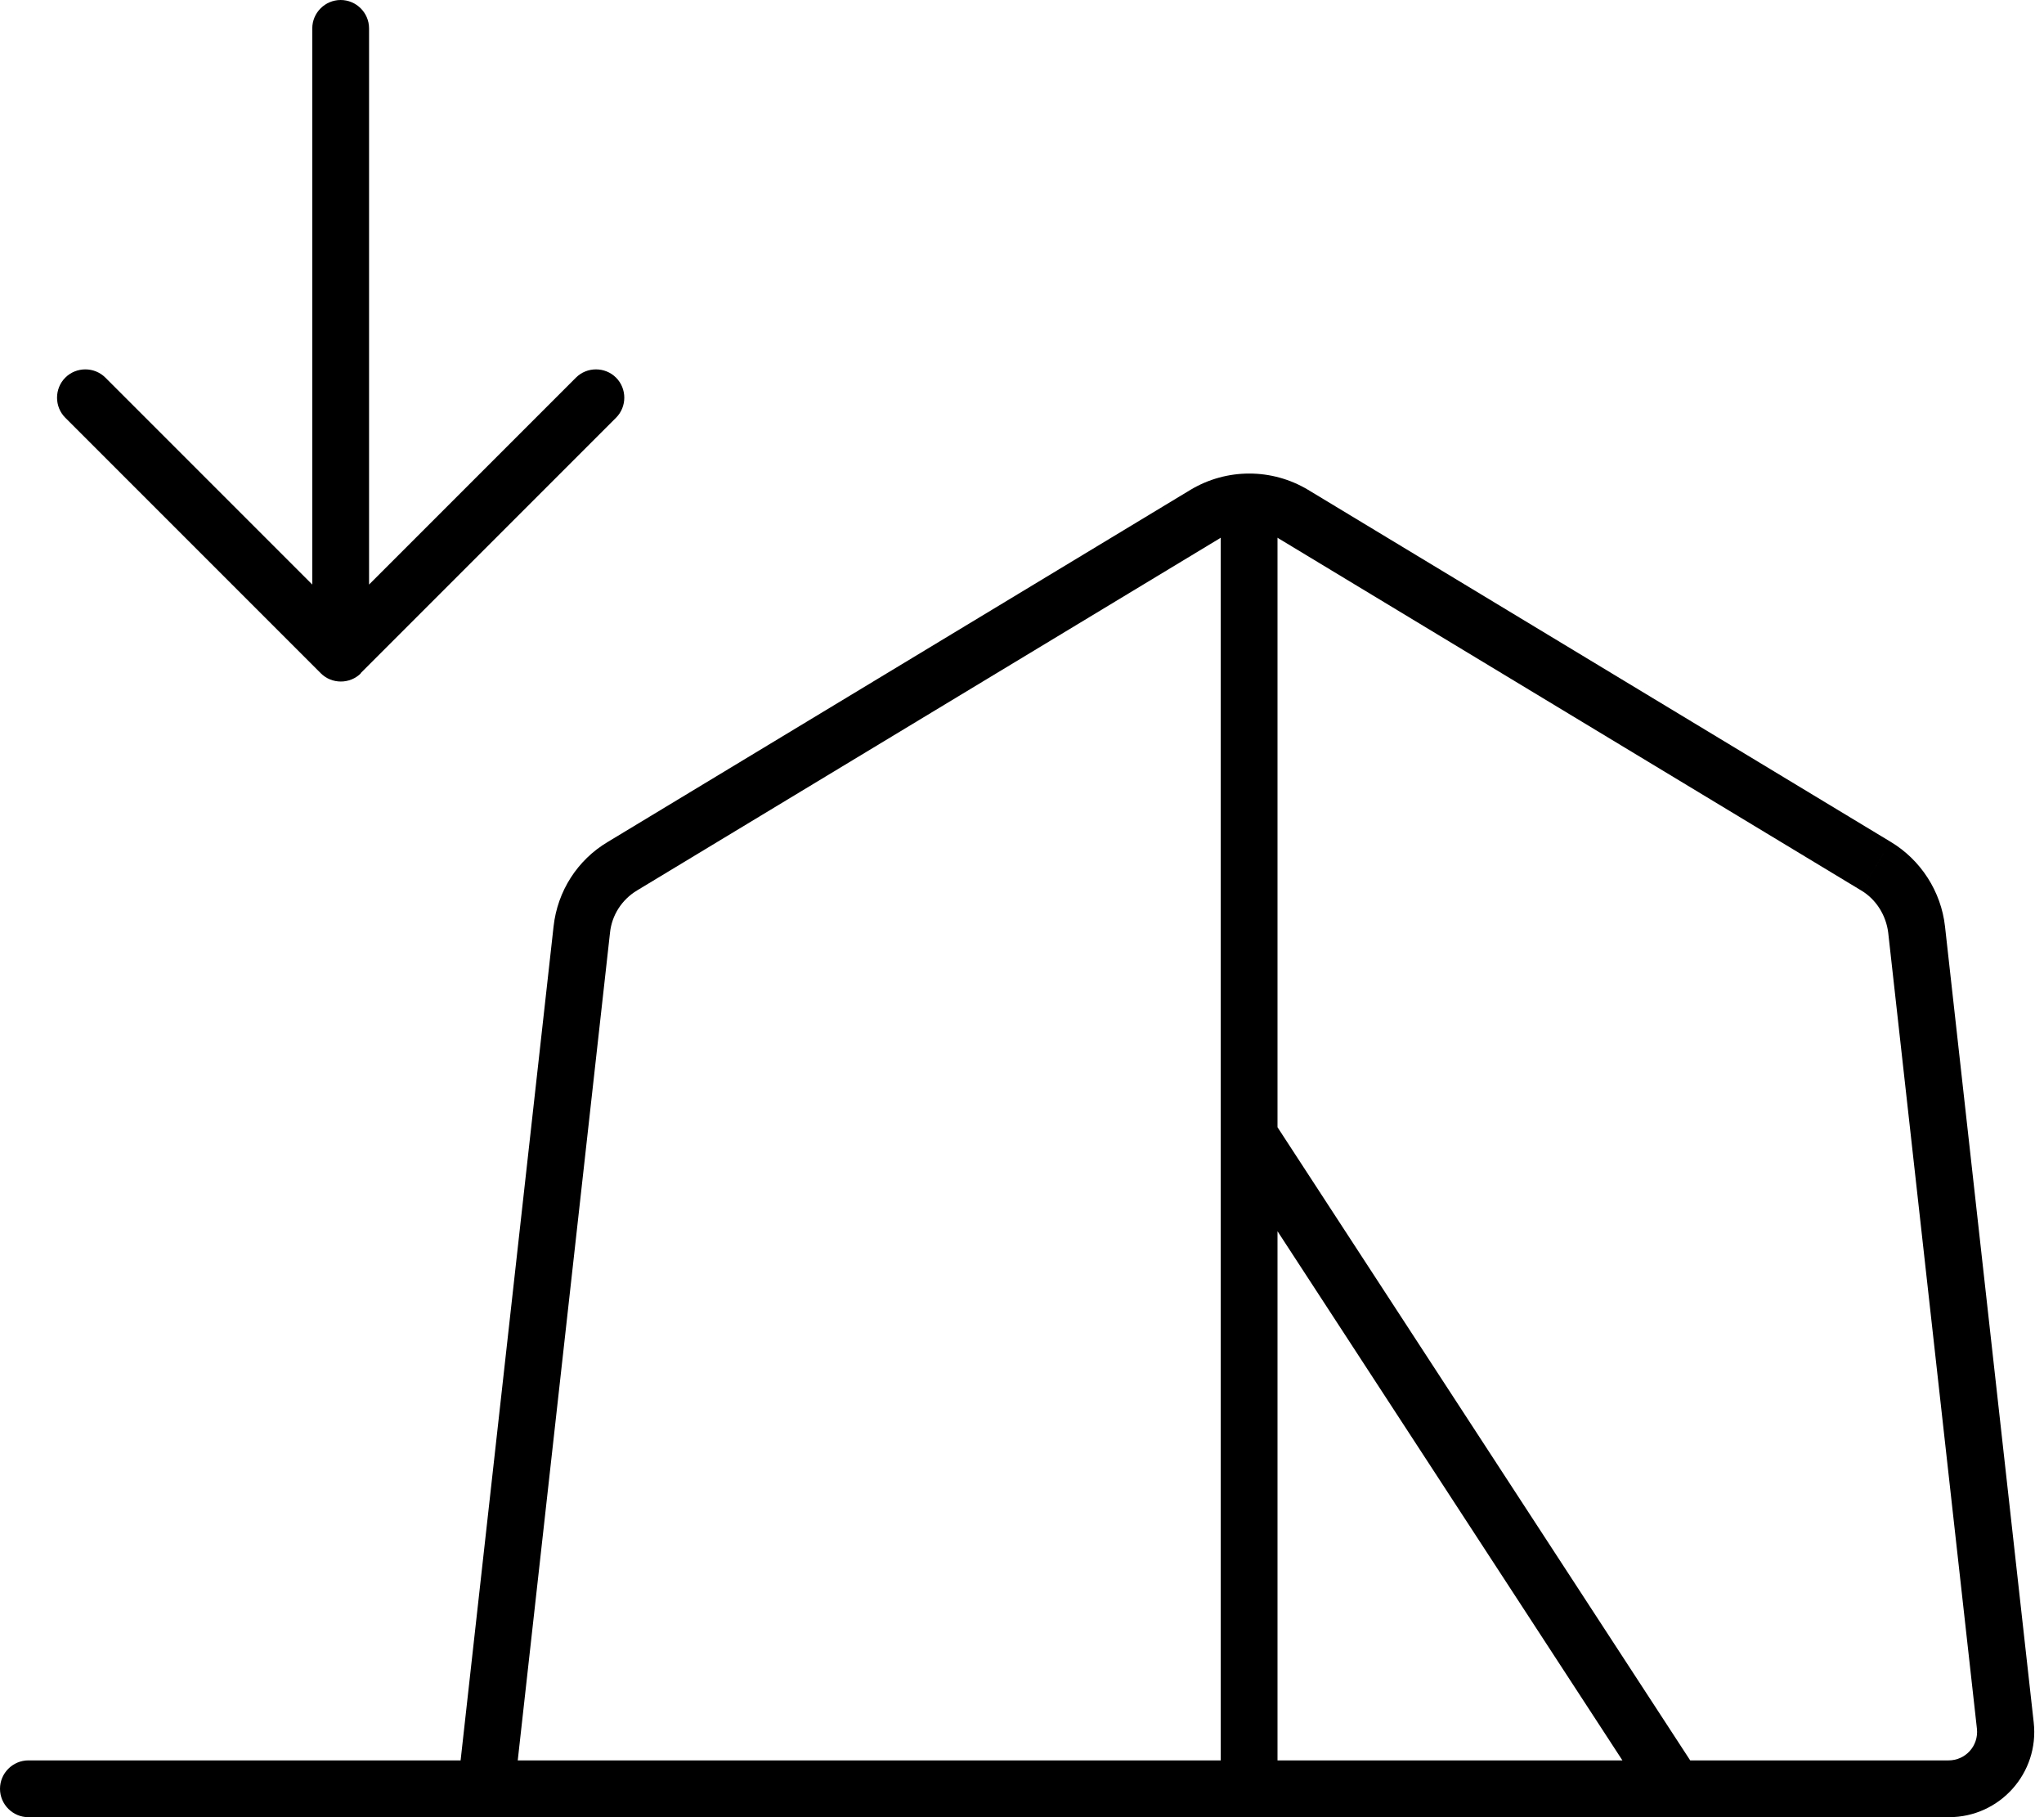 <svg xmlns="http://www.w3.org/2000/svg" viewBox="0 0 576 512"><!--! Font Awesome Pro 7.0.0 by @fontawesome - https://fontawesome.com License - https://fontawesome.com/license (Commercial License) Copyright 2025 Fonticons, Inc. --><path fill="currentColor" d="M101.7 189.7c-3.1 3.1-8.2 3.1-11.3 0l-72-72c-3.1-3.1-3.1-8.2 0-11.3s8.2-3.1 11.3 0L88 164.7 88 8c0-4.4 3.6-8 8-8s8 3.6 8 8l0 156.7 58.3-58.3c3.1-3.1 8.2-3.1 11.3 0s3.1 8.2 0 11.3l-72 72zM129.8 496L156 261c1.1-9.9 6.7-18.7 15.3-23.8L335.5 138c10.2-6.1 22.9-6.1 33.1 0l164.2 99.2-8.3 13.7-164.2-99.2-.3-.2 0 166.1 116.3 178.4 72.8 0c4.8 0 8.5-4.1 8-8.9l-25-224.3c-.6-4.9-3.4-9.4-7.6-11.9l8.3-13.7c8.5 5.1 14.2 14 15.3 23.8l25 224.3c1.6 14.2-9.5 26.7-23.9 26.7L8 512c-4.4 0-8-3.6-8-8s3.6-8 8-8l121.8 0zM360 346.9l0 149.1 97.2 0-97.2-149.1zM344 496l0-344.5-.3 .2-164.2 99.2c-4.3 2.6-7.1 7-7.6 11.9L145.9 496 344 496z"/></svg>